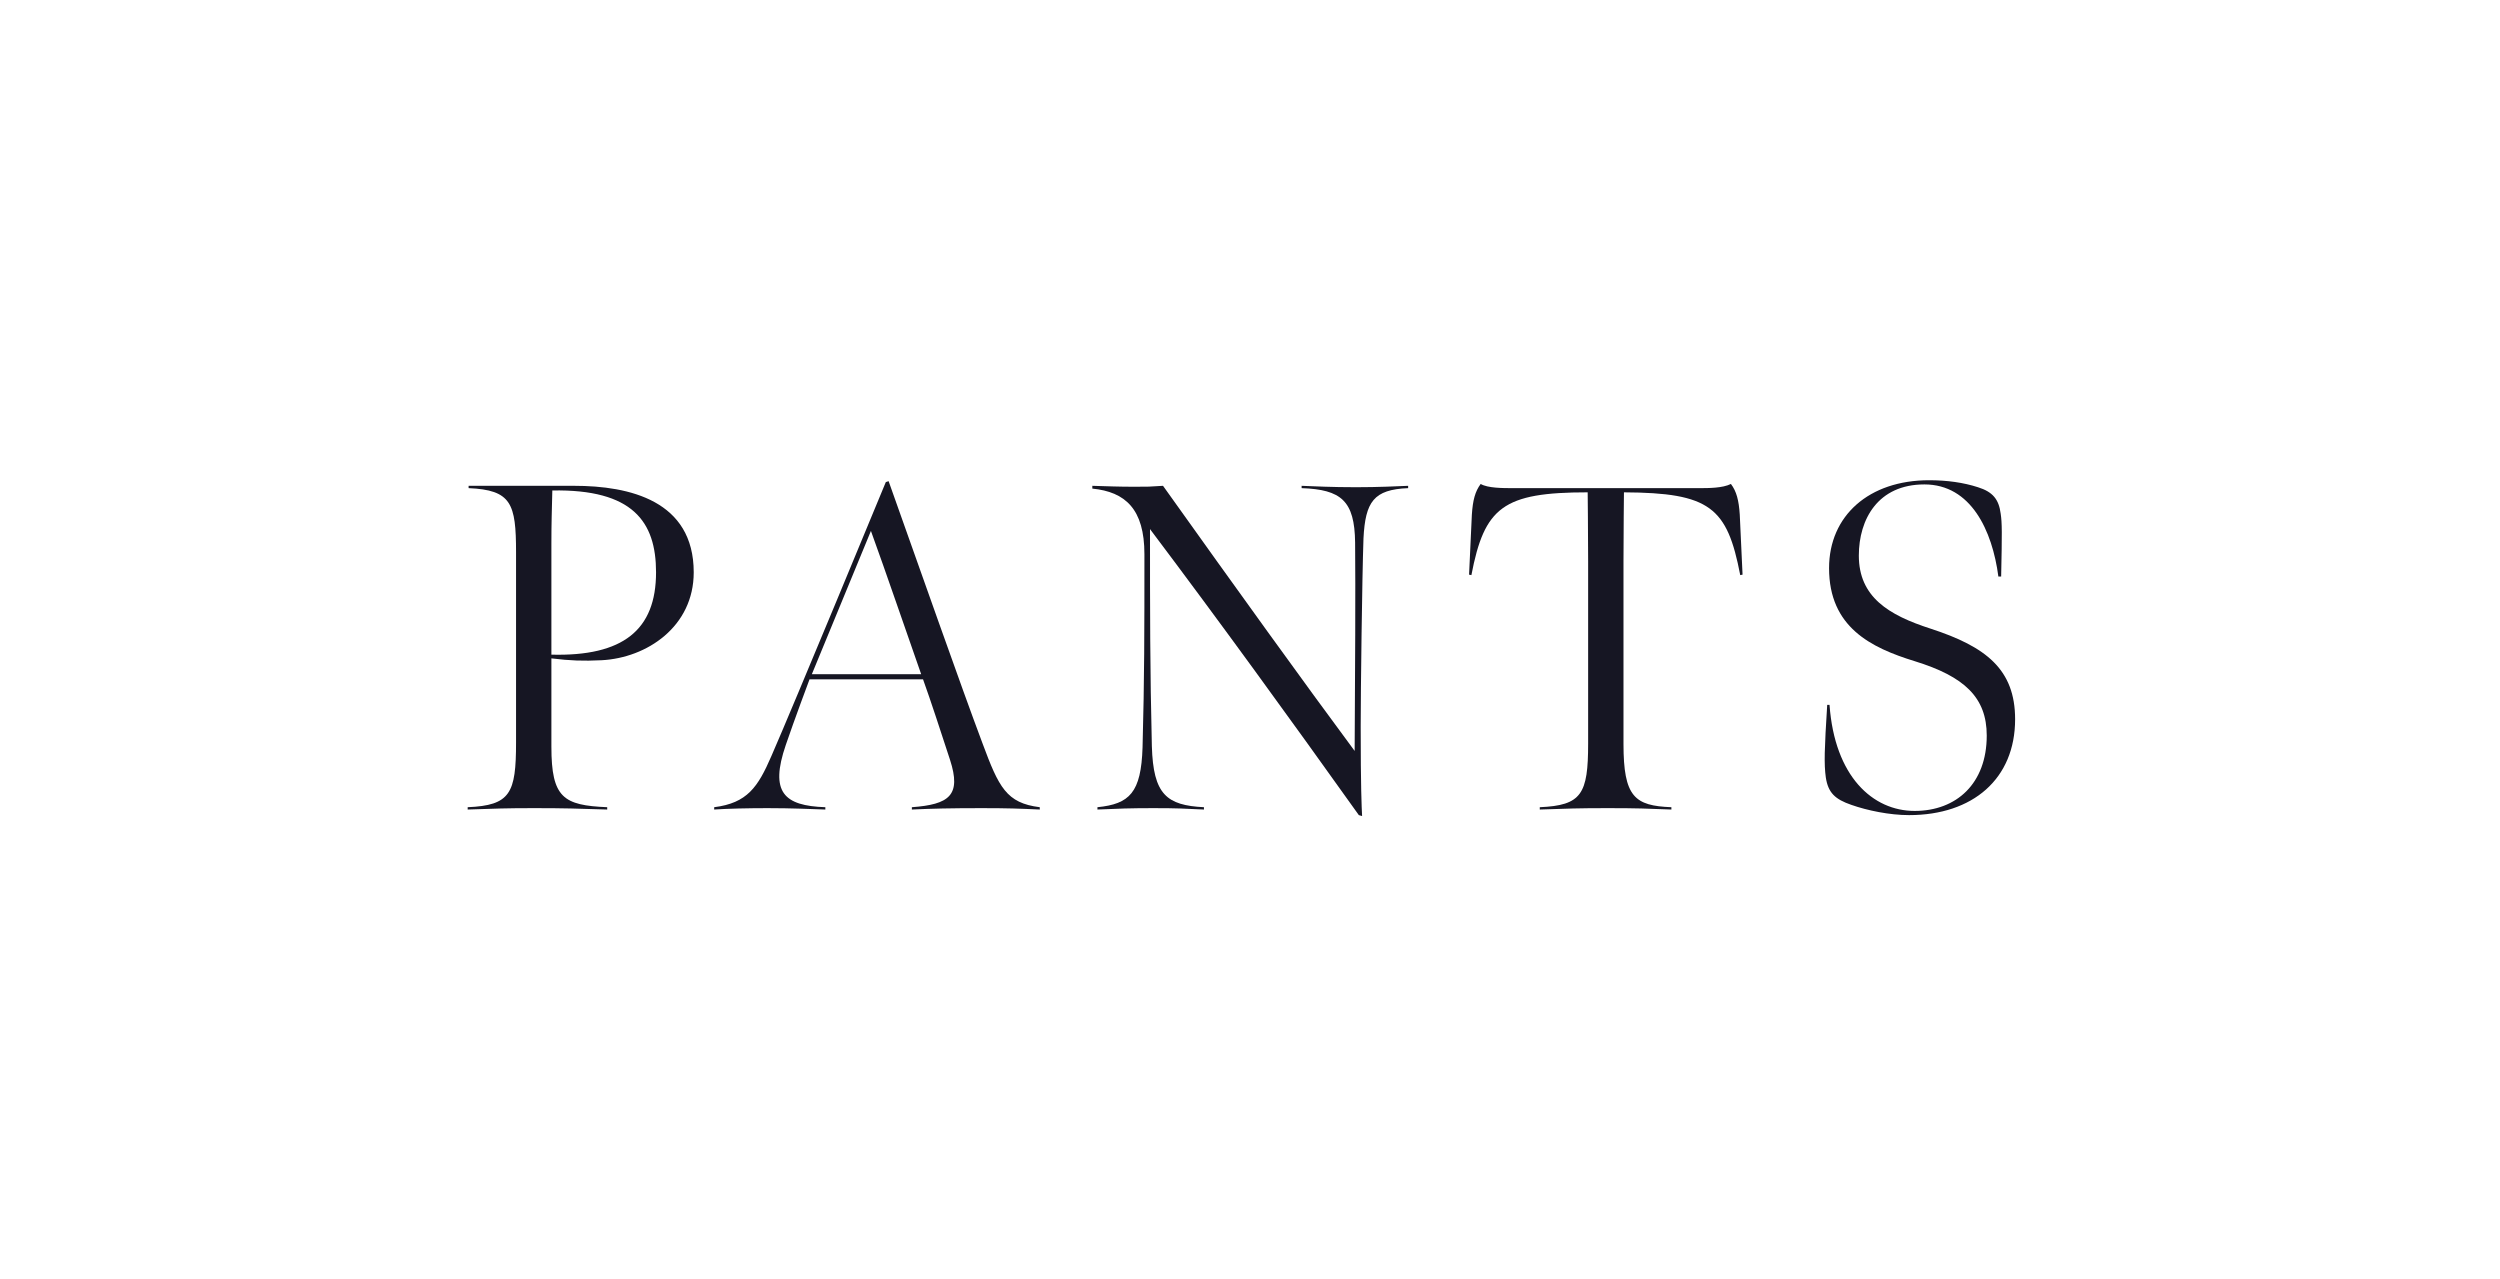 <?xml version="1.0" encoding="UTF-8"?><svg id="_レイヤー_2" xmlns="http://www.w3.org/2000/svg" viewBox="0 0 107.5 55"><defs><style>.cls-1{fill:none;}.cls-2{fill:#161623;}</style></defs><g id="on"><rect class="cls-1" width="107.5" height="55"/><path class="cls-2" d="M20.11,34.71c1.84-.08,2.08-.6,2.08-2.78v-8.18c0-2.1-.2-2.68-2.04-2.76v-.1h4.54c2.38,0,5.14.64,5.14,3.72,0,2.34-2.02,3.68-3.96,3.78-.8.04-1.34.02-2.16-.08v3.8c0,2.2.52,2.52,2.4,2.6v.1c-1.3-.04-1.82-.06-3.14-.06-1.24,0-1.62.02-2.86.06v-.1ZM28.21,24.61c0-2.18-1-3.58-4.46-3.52-.02.86-.04,1.4-.04,2.28v4.78c3.08.08,4.5-1.06,4.5-3.54Z"/><path class="cls-2" d="M30.71,34.71c1.42-.18,1.88-.86,2.46-2.2.92-2.1,4.92-11.78,4.92-11.78l.12-.04c1.34,3.76,3.1,8.78,4.04,11.28.7,1.88,1.02,2.56,2.46,2.74v.1c-.86-.04-1.38-.06-2.5-.06-1.32,0-2.16.02-3,.06v-.1c1.6-.12,2.14-.5,1.64-2.04-.38-1.16-.82-2.52-1.16-3.46h-4.88s-.66,1.76-1.02,2.82c-.7,2.04-.08,2.62,1.7,2.68v.1c-.62-.02-1.44-.06-2.48-.06-.82,0-1.72.02-2.3.06v-.1ZM39.61,28.99c-.62-1.76-1.52-4.4-2.16-6.16l-2.54,6.16h4.7Z"/><path class="cls-2" d="M58.43,35.05c-3.04-4.26-5.94-8.26-8.98-12.3,0,3.36,0,6.12.08,9.34.06,2.08.64,2.54,2.24,2.62v.1c-.9-.04-1.12-.06-2.18-.06-.96,0-1.52.02-2.4.06v-.1c1.38-.14,1.88-.62,1.94-2.58.08-2.96.08-4.96.08-8.3,0-1.94-.82-2.68-2.24-2.82v-.12c.68.02,1.14.04,1.82.04.58,0,.64,0,1.22-.04,3.18,4.46,6.06,8.46,8.24,11.4.02-3.26.04-7.04.02-8.96-.02-1.8-.6-2.28-2.3-2.34v-.1c.56.02,1.26.06,2.34.06.98,0,1.74-.04,2.24-.06v.1c-1.48.06-1.84.58-1.92,2.16-.06,1.72-.12,6.6-.12,8.1,0,2.6.04,3.44.06,3.84l-.14-.04Z"/><path class="cls-2" d="M66.21,34.71c1.8-.08,2.08-.56,2.08-2.74v-7.84c0-1.18-.02-2.96-.02-2.96-3.64,0-4.44.64-5,3.56l-.1-.02.12-2.58c.04-.62.14-1,.38-1.32.3.18.96.18,1.38.18h8c.42,0,1.02,0,1.38-.18.24.32.34.7.38,1.32l.12,2.58-.1.02c-.56-2.92-1.3-3.54-5-3.56,0,0-.02,1.78-.02,2.96v7.86c0,2.28.48,2.66,2.06,2.72v.1c-1.06-.04-1.46-.06-2.74-.06s-1.72.02-2.92.06v-.1Z"/><path class="cls-2" d="M79.61,34.61c-.7-.24-1-.52-1.1-1.18-.08-.58-.06-1.2.06-3.12h.1c.22,3.08,1.86,4.56,3.66,4.56s3.1-1.18,3.1-3.24c0-1.64-.96-2.54-3.1-3.2-1.88-.58-3.68-1.46-3.68-4,0-2.26,1.72-3.78,4.3-3.78.78,0,1.48.1,2.1.3.64.2.9.52.98,1.14.06.4.06.8.02,2.7h-.12c-.26-1.98-1.18-3.96-3.18-3.96s-2.82,1.5-2.82,3.06c0,1.78,1.28,2.56,3.08,3.14,2.4.78,3.64,1.76,3.64,3.9,0,2.56-1.82,4.12-4.56,4.12-.84,0-1.8-.2-2.48-.44Z"/></g></svg>